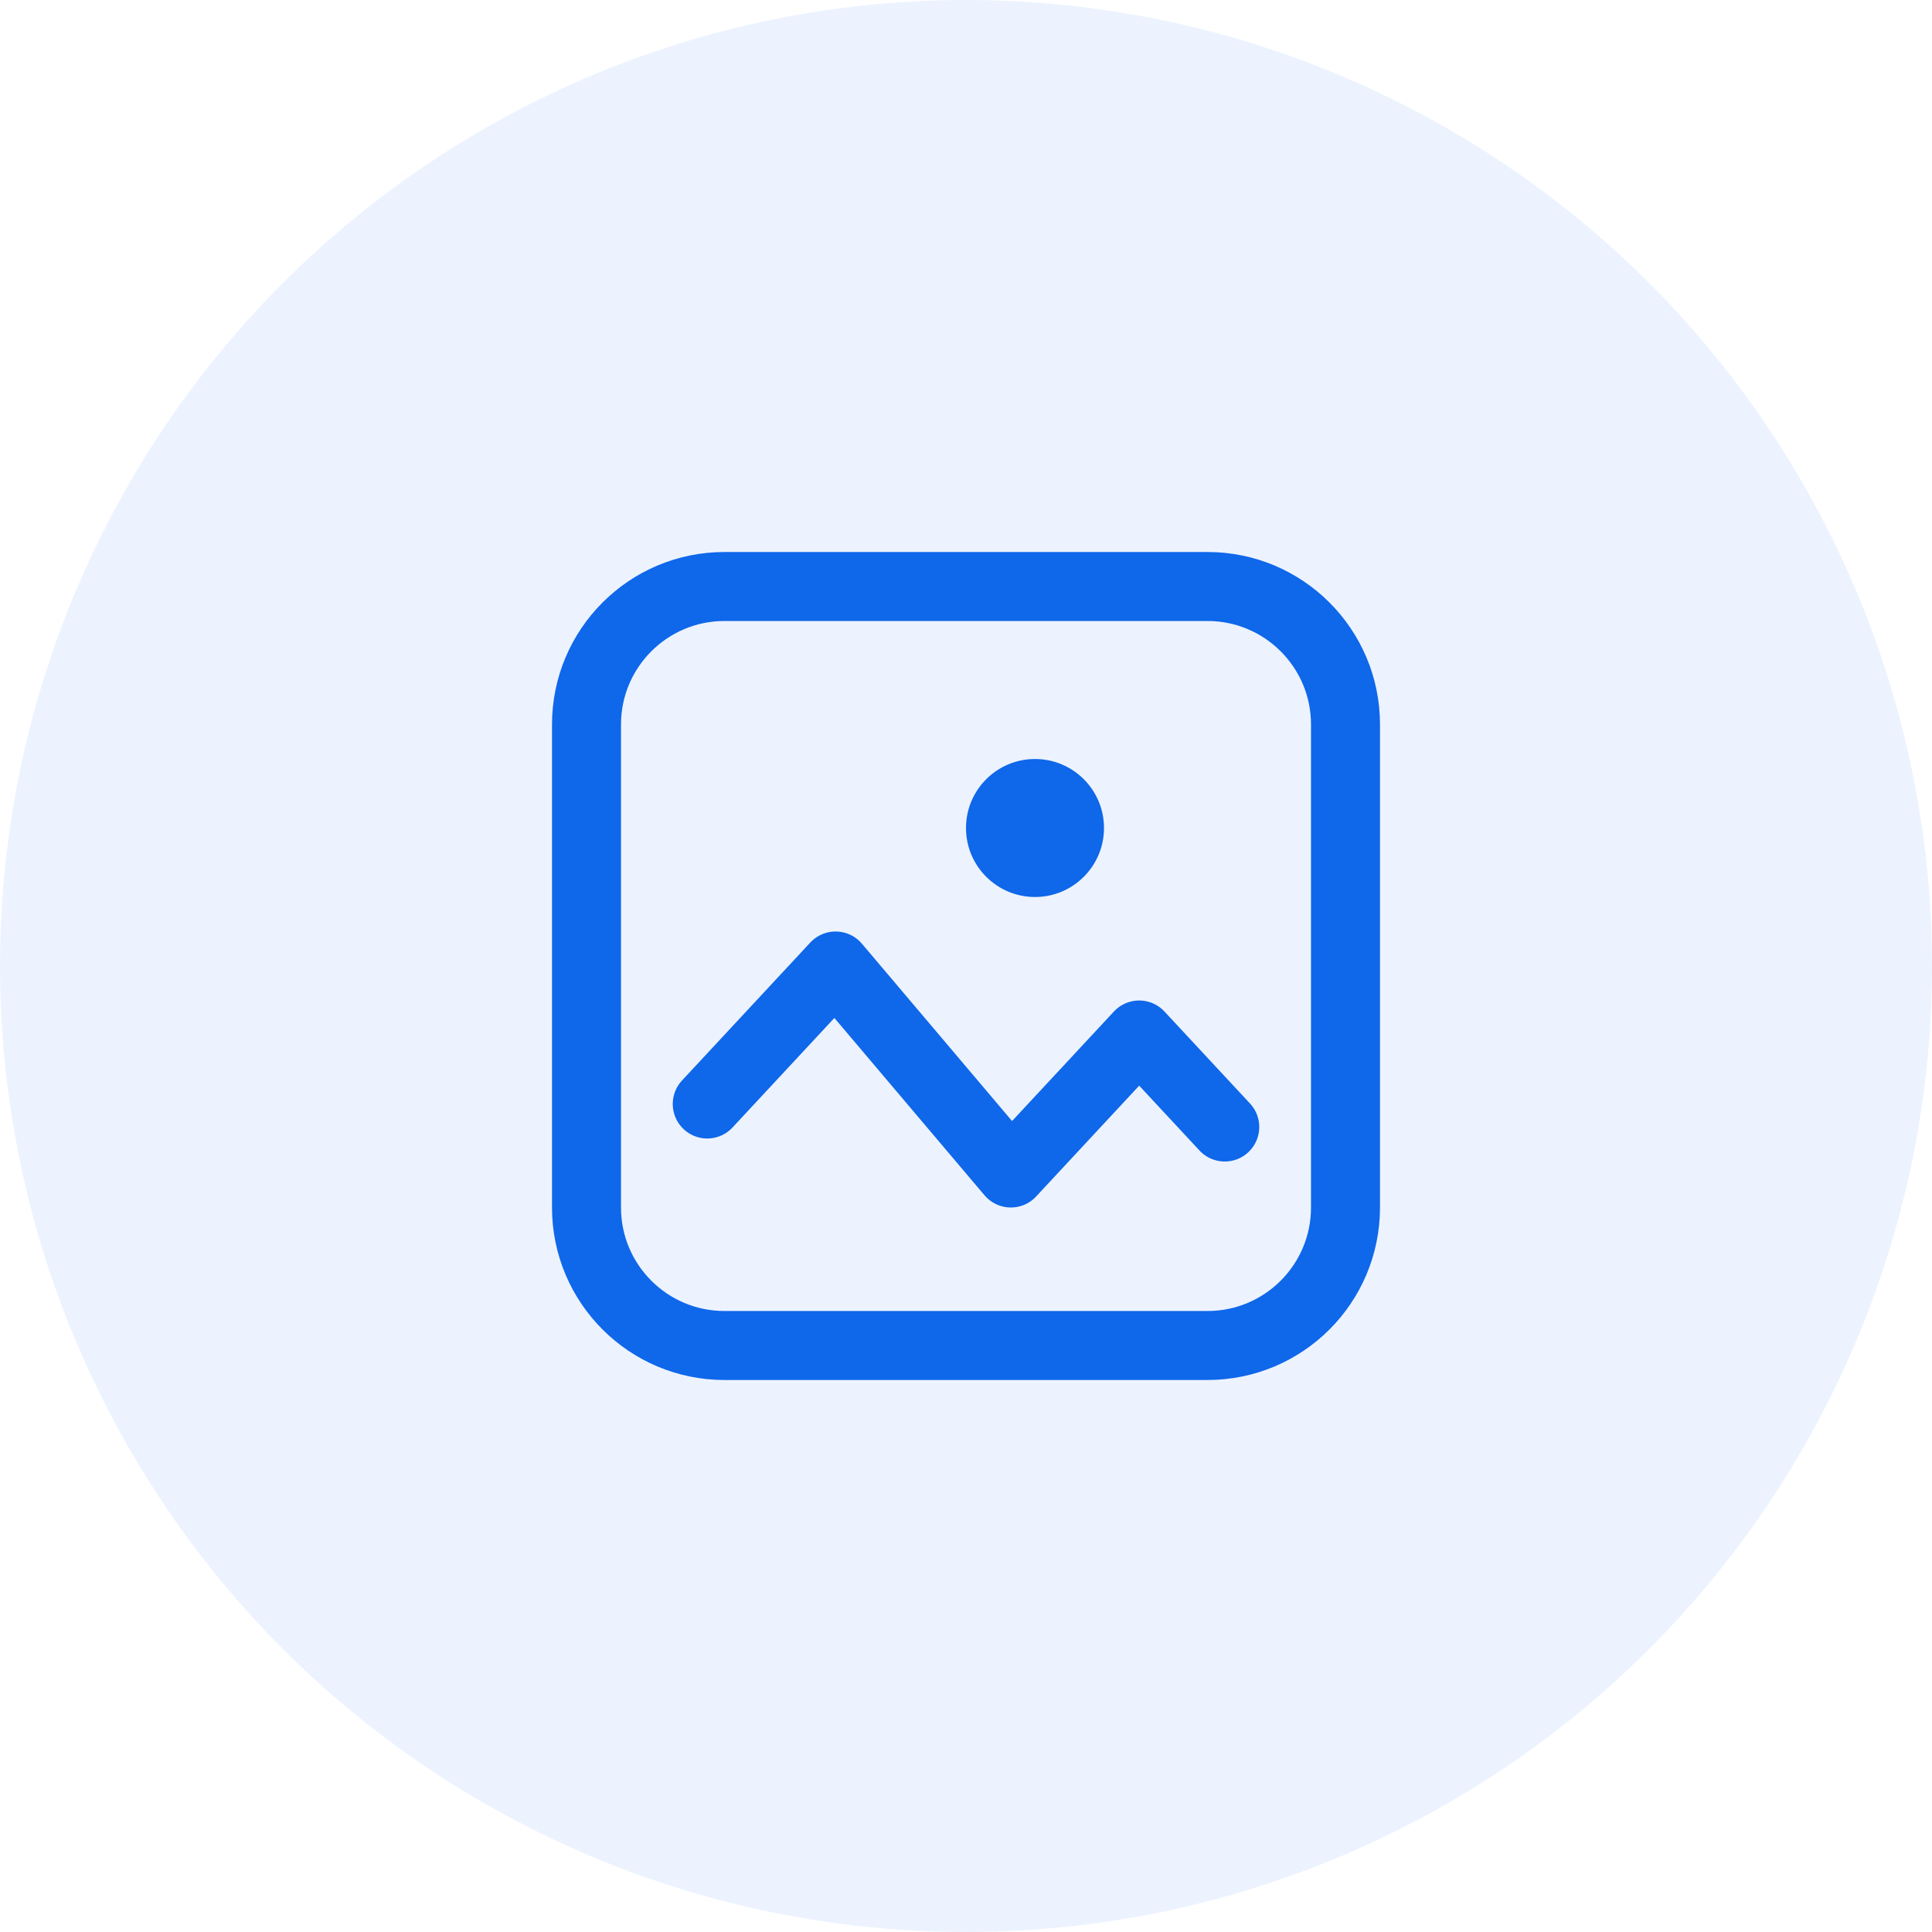 <?xml version="1.0" encoding="UTF-8"?>
<svg xmlns="http://www.w3.org/2000/svg" width="56" height="56" viewBox="0 0 56 56" fill="none">
  <circle opacity="0.5" cx="28" cy="28" r="28" fill="#DAE9FF"></circle>
  <g clip-path="url(#clip0_1303_28027)">
    <g clip-path="url(#clip1_1303_28027)">
      <path d="M35 39H21C18.791 39 17 37.209 17 35V21C17 18.791 18.791 17 21 17H35C37.209 17 39 18.791 39 21V35C39 37.209 37.209 39 35 39Z" stroke="#0F67EA" stroke-width="2" stroke-linecap="round"></path>
      <path d="M20.5 32L24.22 28L29.3 34L33.02 30L35.5 32.667" stroke="#0F67EA" stroke-width="2" stroke-linecap="round" stroke-linejoin="round"></path>
      <circle cx="30" cy="24" r="2" fill="#0F67EA"></circle>
    </g>
  </g>
  <defs>
    <clipPath id="clip0_1303_28027">
      <rect width="24" height="24" fill="white" transform="translate(16 16)"></rect>
    </clipPath>
    <clipPath id="clip1_1303_28027">
      <rect width="24" height="24" fill="white" transform="translate(16 16)"></rect>
    </clipPath>
  </defs>
</svg>
